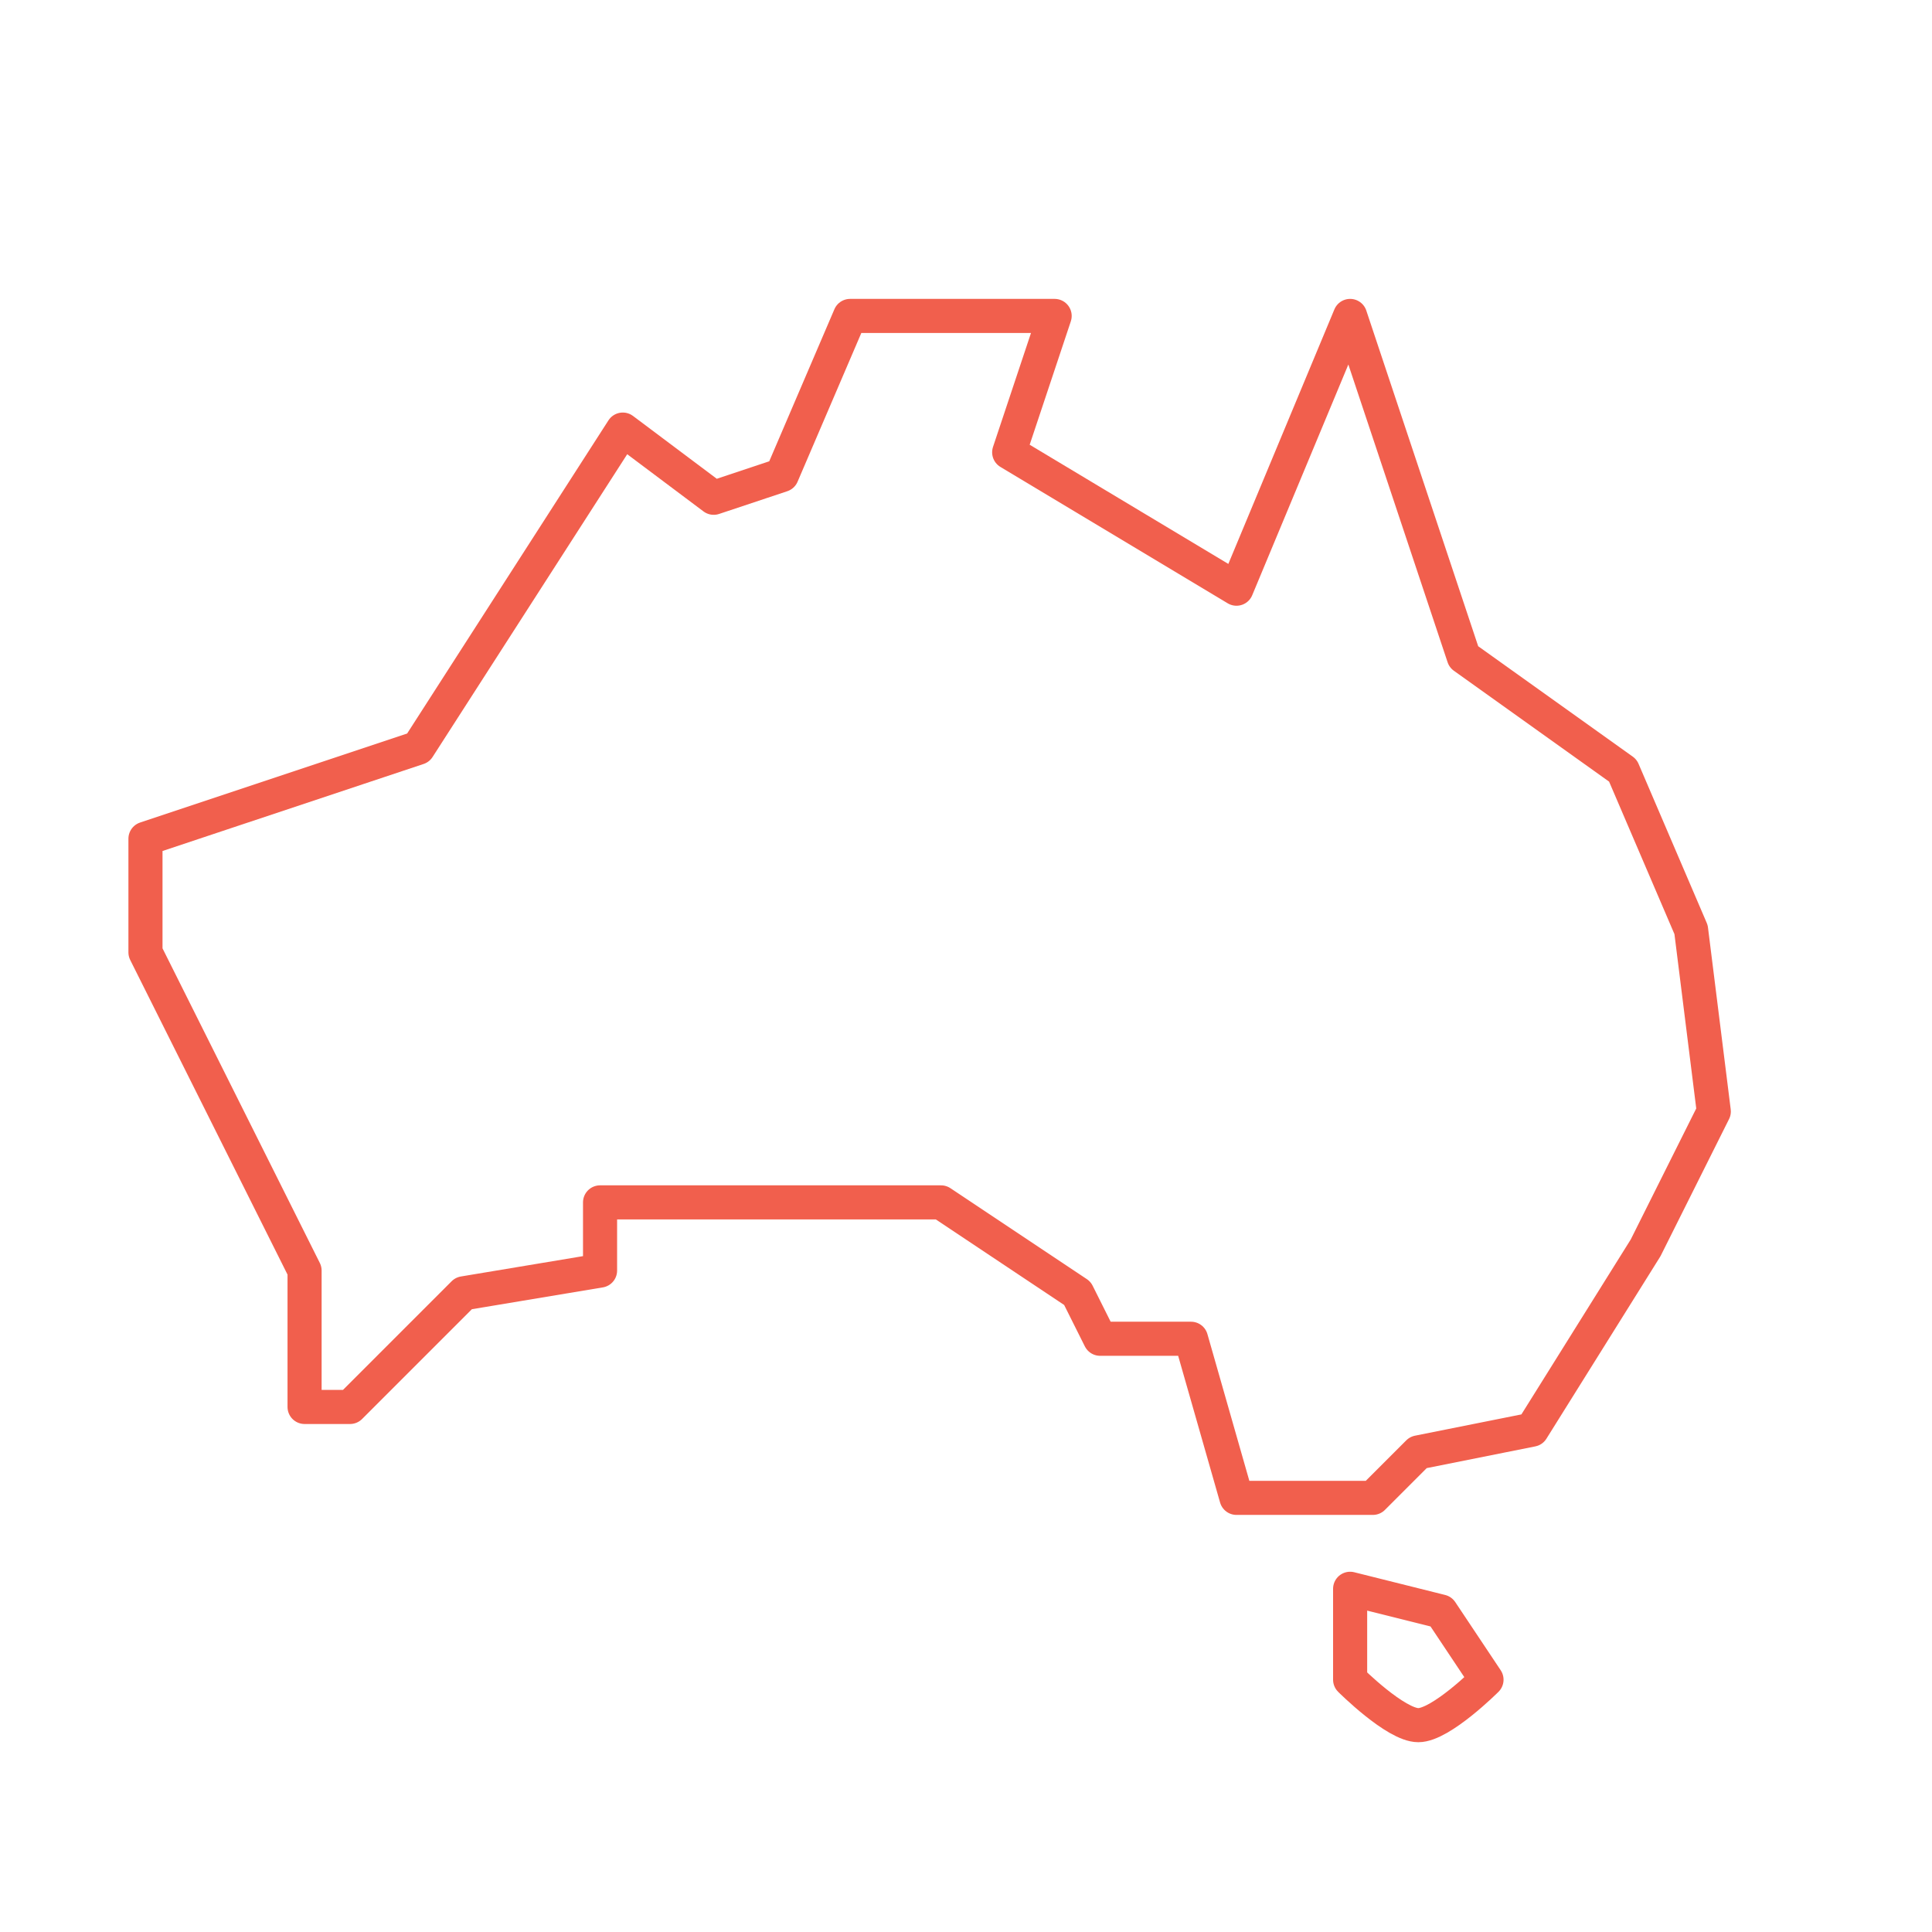 <svg version="1.1" id="Layer_1" xmlns="http://www.w3.org/2000/svg" x="0" y="0" viewBox="0 0 85 85" xml:space="preserve"><style>.st0{fill:none;stroke:#f15f4d;stroke-width:1.5;stroke-linecap:round;stroke-linejoin:round;stroke-miterlimit:10}</style><polygon class="st0" points="6.4,36.9 18.4,32.9 27.4,18.9 31.4,21.9 34.4,20.9 37.4,13.9 46.4,13.9 44.4,19.9 54.4,25.9 59.4,13.9 64.4,28.9 71.4,33.9 74.4,40.9 75.4,48.9 72.4,54.9 67.4,62.9 62.4,63.9 60.4,65.9 54.4,65.9 52.4,58.9 48.4,58.9 47.4,56.9 41.4,52.9 26.4,52.9 26.4,55.9 20.4,56.9 15.4,61.9 13.4,61.9 13.4,55.9 6.4,41.9"/><path class="st0" d="M59.4 69.9l4 1 2 3s-2 2-3 2-3-2-3-2v-4z"/></svg>